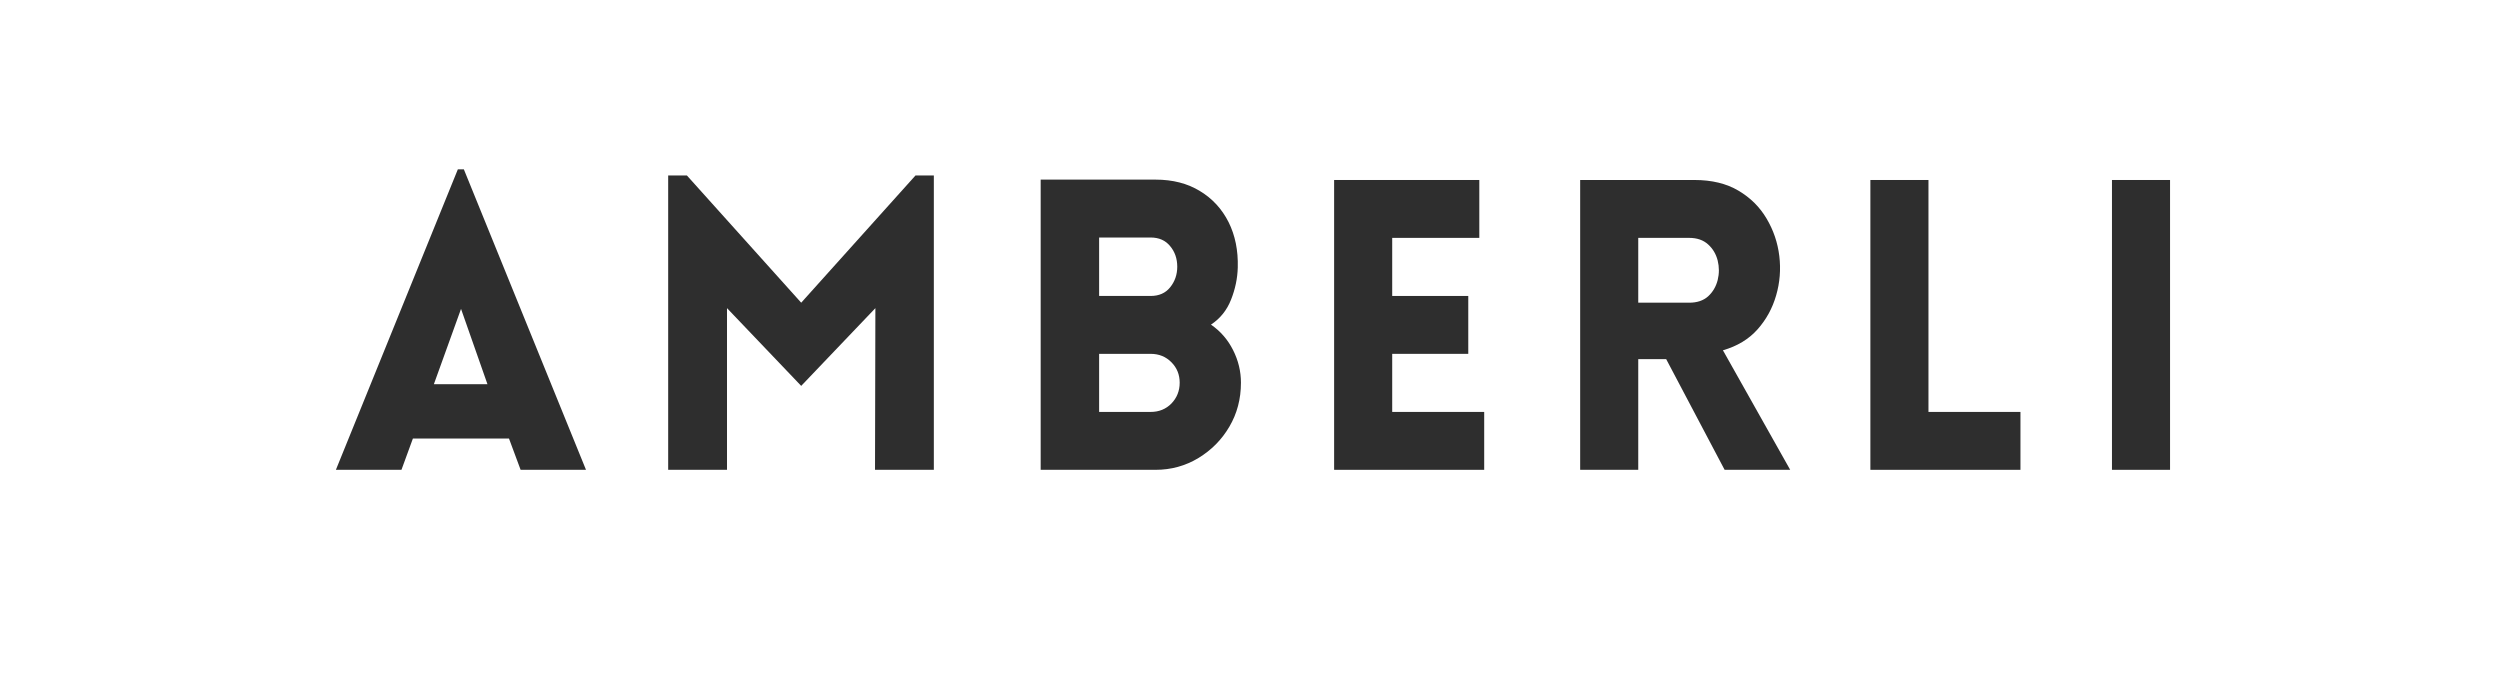 <svg version="1.2" preserveAspectRatio="xMidYMid meet" height="77" viewBox="0 0 208.5 57.75" zoomAndPan="magnify" width="278" xmlns:xlink="http://www.w3.org/1999/xlink" xmlns="http://www.w3.org/2000/svg"><defs></defs><g id="f14b3b43ee"><g style="fill:#2e2e2e;fill-opacity:1;"><g transform="translate(27.466, 39.183)"><path d="M 0.547 0 L 10.719 -25.062 L 11.219 -25.062 L 21.406 0 L 15.953 0 L 14.984 -2.609 L 6.969 -2.609 L 6.016 0 Z M 8.719 -7.141 L 13.188 -7.141 L 10.984 -13.422 Z M 8.719 -7.141" style="stroke:none"></path></g></g><g style="fill:#2e2e2e;fill-opacity:1;"><g transform="translate(53.023, 39.183)"><path d="M 13.797 -13.938 L 23.328 -24.547 L 24.859 -24.547 L 24.859 0 L 19.953 0 L 19.984 -13.484 L 13.797 -7 L 7.609 -13.484 L 7.609 0 L 2.703 0 L 2.703 -24.547 L 4.266 -24.547 Z M 13.797 -13.938" style="stroke:none"></path></g></g><g style="fill:#2e2e2e;fill-opacity:1;"><g transform="translate(84.089, 39.183)"><path d="M 2.703 0 L 2.703 -24.203 L 12.281 -24.203 C 13.719 -24.203 14.953 -23.883 15.984 -23.25 C 17.023 -22.625 17.82 -21.758 18.375 -20.656 C 18.926 -19.551 19.18 -18.289 19.141 -16.875 C 19.117 -15.969 18.93 -15.07 18.578 -14.188 C 18.234 -13.312 17.676 -12.617 16.906 -12.109 C 17.695 -11.566 18.312 -10.859 18.75 -9.984 C 19.188 -9.117 19.406 -8.211 19.406 -7.266 C 19.406 -5.91 19.082 -4.688 18.438 -3.594 C 17.801 -2.508 16.941 -1.641 15.859 -0.984 C 14.773 -0.328 13.582 0 12.281 0 Z M 7.578 -19.375 L 7.578 -14.5 L 11.875 -14.5 C 12.57 -14.5 13.113 -14.738 13.5 -15.219 C 13.895 -15.707 14.094 -16.281 14.094 -16.938 C 14.094 -17.613 13.895 -18.188 13.5 -18.656 C 13.113 -19.133 12.57 -19.375 11.875 -19.375 Z M 7.578 -9.672 L 7.578 -4.828 L 11.875 -4.828 C 12.57 -4.828 13.148 -5.062 13.609 -5.531 C 14.066 -6.008 14.297 -6.586 14.297 -7.266 C 14.297 -7.941 14.066 -8.508 13.609 -8.969 C 13.148 -9.438 12.57 -9.672 11.875 -9.672 Z M 7.578 -9.672" style="stroke:none"></path></g></g><g style="fill:#2e2e2e;fill-opacity:1;"><g transform="translate(108.563, 39.183)"><path d="M 15.219 0 L 2.703 0 L 2.703 -24.172 L 14.812 -24.172 L 14.812 -19.344 L 7.547 -19.344 L 7.547 -14.5 L 13.891 -14.5 L 13.891 -9.672 L 7.547 -9.672 L 7.547 -4.828 L 15.219 -4.828 Z M 15.219 0" style="stroke:none"></path></g></g><g style="fill:#2e2e2e;fill-opacity:1;"><g transform="translate(129.083, 39.183)"><path d="M 14.75 0 L 9.875 -9.234 L 7.547 -9.234 L 7.547 0 L 2.703 0 L 2.703 -24.172 L 12.234 -24.172 C 13.68 -24.172 14.906 -23.875 15.906 -23.281 C 16.906 -22.688 17.688 -21.91 18.25 -20.953 C 18.82 -19.992 19.176 -18.953 19.312 -17.828 C 19.445 -16.711 19.359 -15.617 19.047 -14.547 C 18.742 -13.484 18.227 -12.539 17.5 -11.719 C 16.77 -10.895 15.805 -10.312 14.609 -9.969 L 20.219 0 Z M 7.547 -13.938 L 11.797 -13.938 C 12.453 -13.938 12.977 -14.113 13.375 -14.469 C 13.77 -14.832 14.035 -15.285 14.172 -15.828 C 14.305 -16.367 14.305 -16.91 14.172 -17.453 C 14.035 -17.992 13.77 -18.441 13.375 -18.797 C 12.977 -19.16 12.453 -19.344 11.797 -19.344 L 7.547 -19.344 Z M 7.547 -13.938" style="stroke:none"></path></g></g><g style="fill:#2e2e2e;fill-opacity:1;"><g transform="translate(153.287, 39.183)"><path d="M 2.703 -24.172 L 7.547 -24.172 L 7.547 -4.828 L 15.219 -4.828 L 15.219 0 L 2.703 0 Z M 2.703 -24.172" style="stroke:none"></path></g></g><g style="fill:#2e2e2e;fill-opacity:1;"><g transform="translate(173.435, 39.183)"><path d="M 7.547 0 L 2.703 0 L 2.703 -24.172 L 7.547 -24.172 Z M 7.547 0" style="stroke:none"></path></g></g></g></svg>